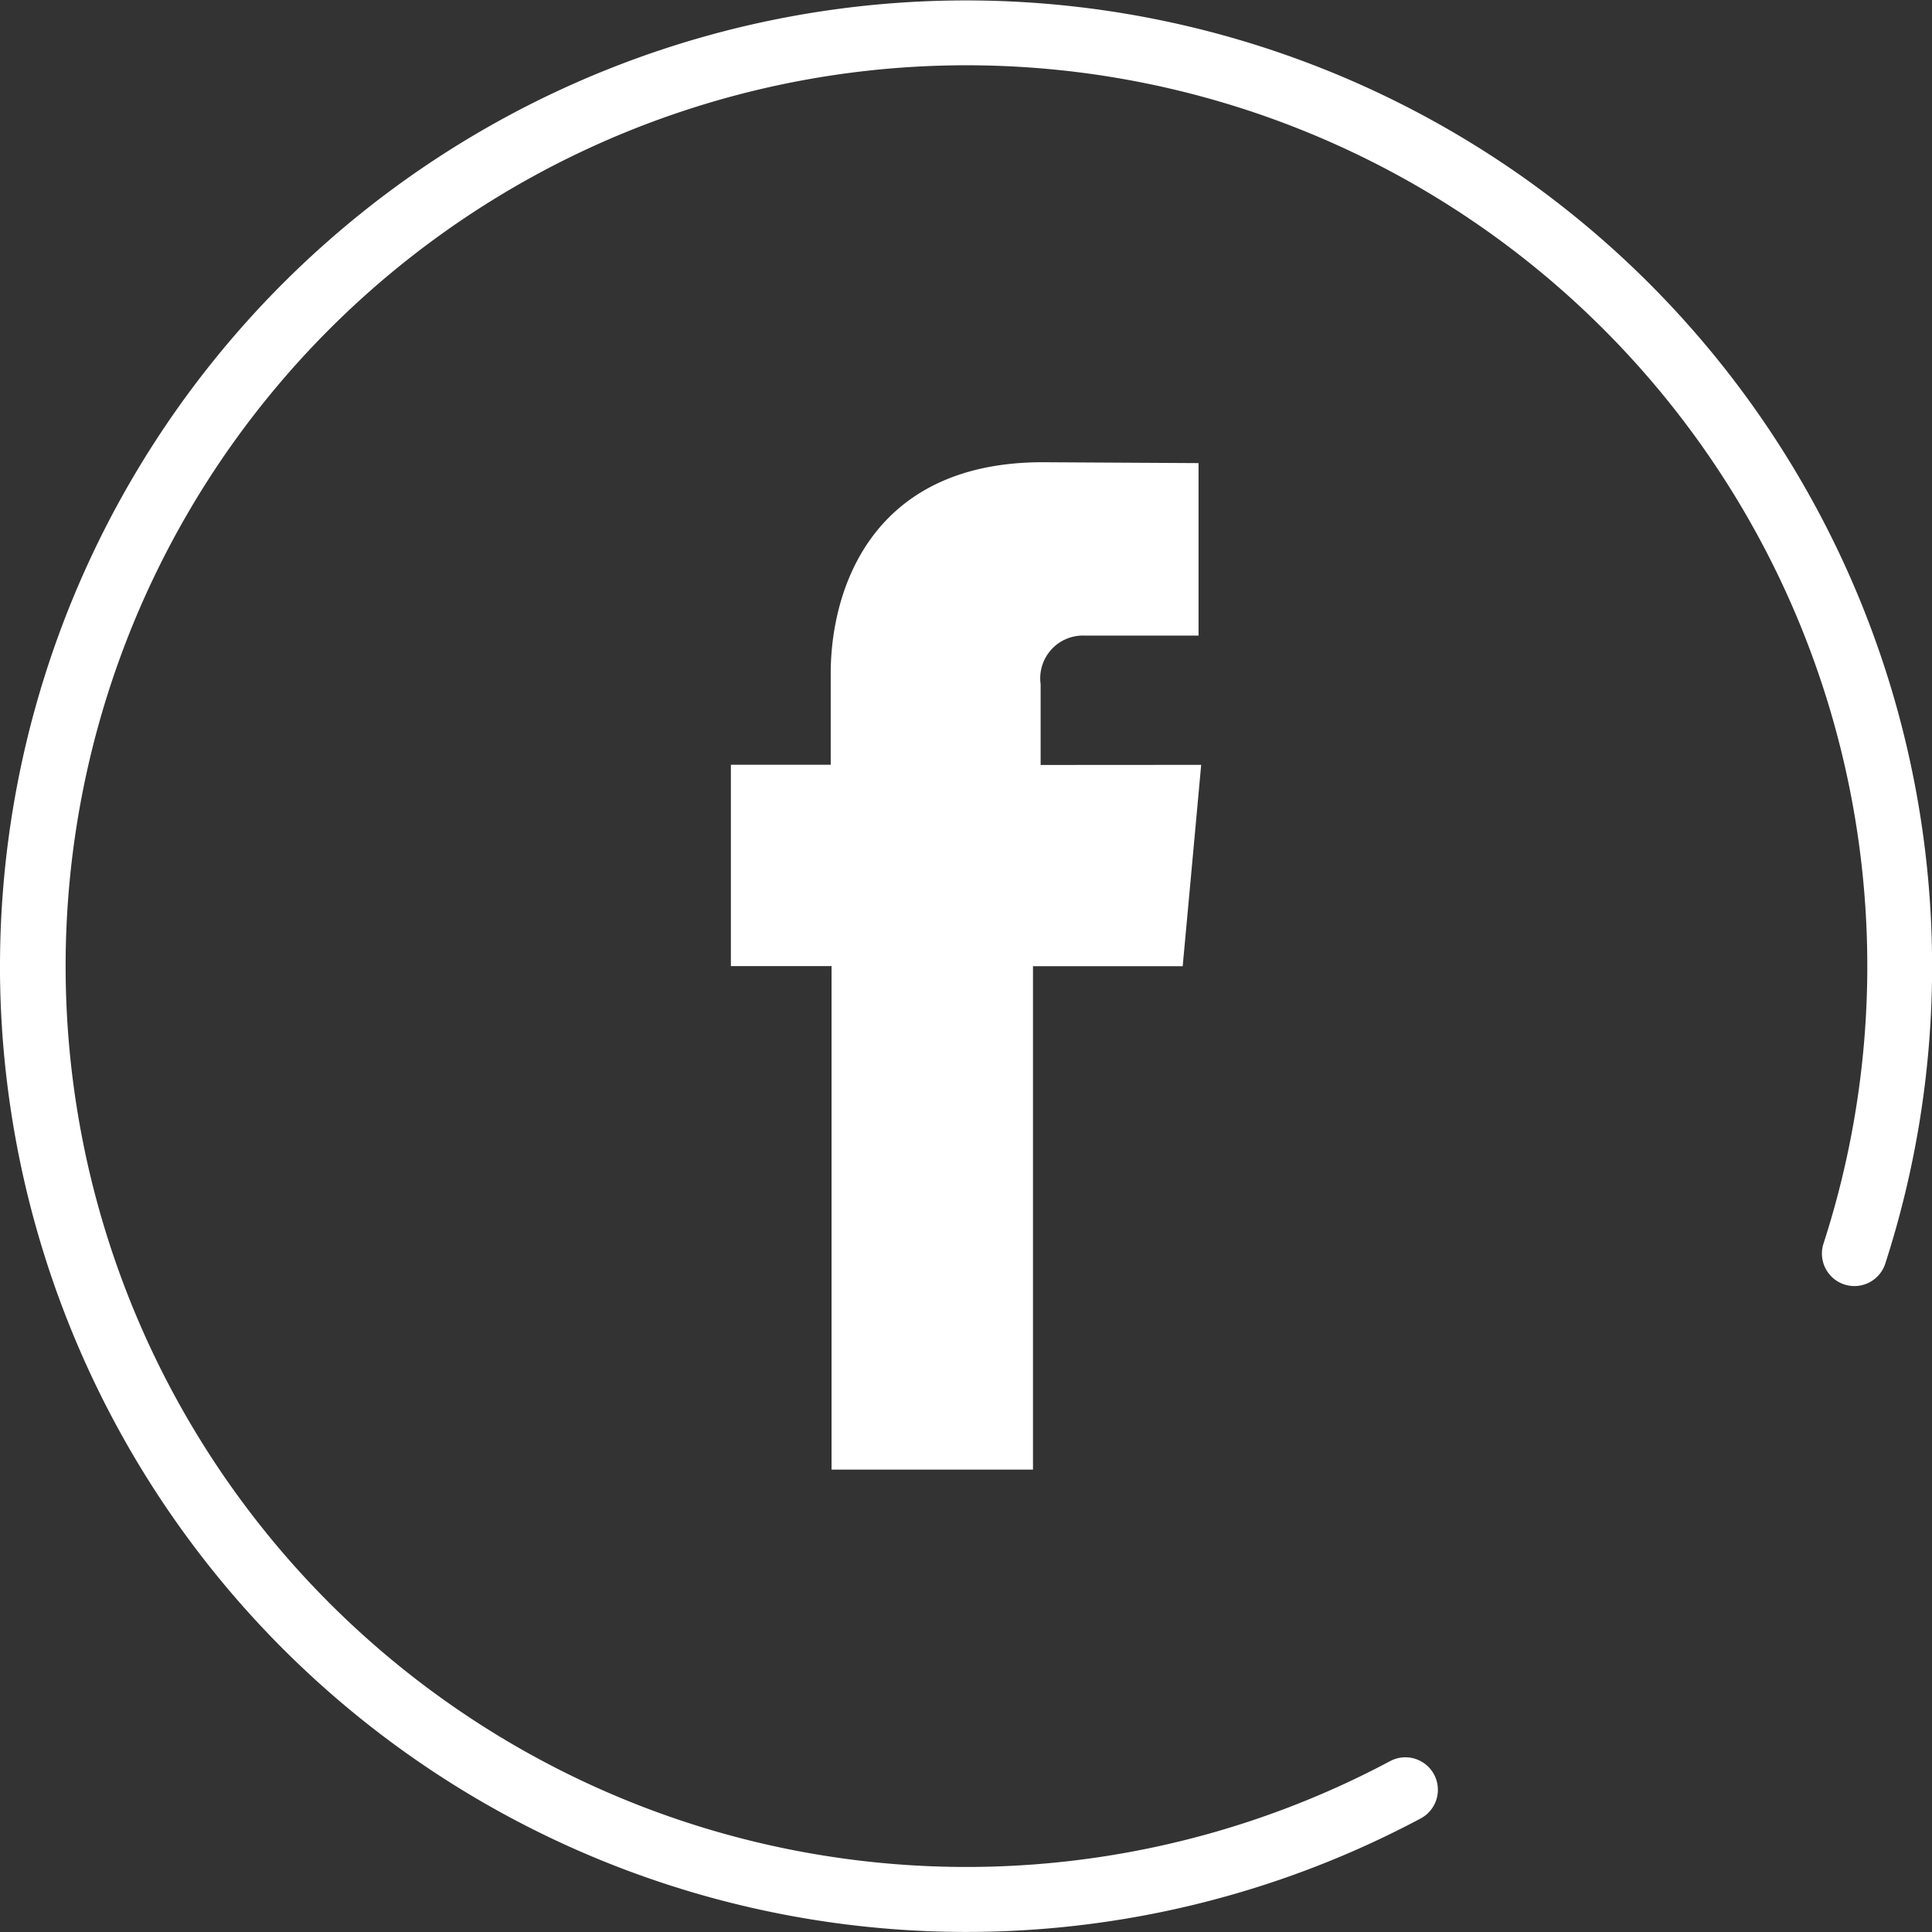 <svg xmlns="http://www.w3.org/2000/svg" width="55.043" height="55.044" viewBox="0 0 55.043 55.044">
  <rect x="0" y="0" width="55.043" height="55.044" fill="#333333" stroke="none"/>
  <g id="Groupe_740" data-name="Groupe 740" transform="translate(-200.956 -8261.979)">
    <path id="Tracé_424" data-name="Tracé 424" d="M148.618,28.6V26.3a1.218,1.218,0,0,1,1.275-1.385h3.224V20l-4.437-.025c-4.915,0-6.043,3.677-6.043,6.019v2.6h-2.844v5.737h2.868V48.676H148.4V34.334h4.265l.208-2.255.319-3.482Z" transform="translate(81.986 8255.173)" fill="#fff" fill-rule="evenodd"/>
    <path id="Tracé_425" data-name="Tracé 425" d="M108.211,27.522A27.523,27.523,0,1,1,161.923,36a.925.925,0,0,1-1.76-.57,25.665,25.665,0,1,0-12.348,14.745.925.925,0,0,1,.872,1.633,27.532,27.532,0,0,1-40.477-24.289" transform="translate(92.745 8261.979)" fill="#fff"/>
  </g>
</svg>

